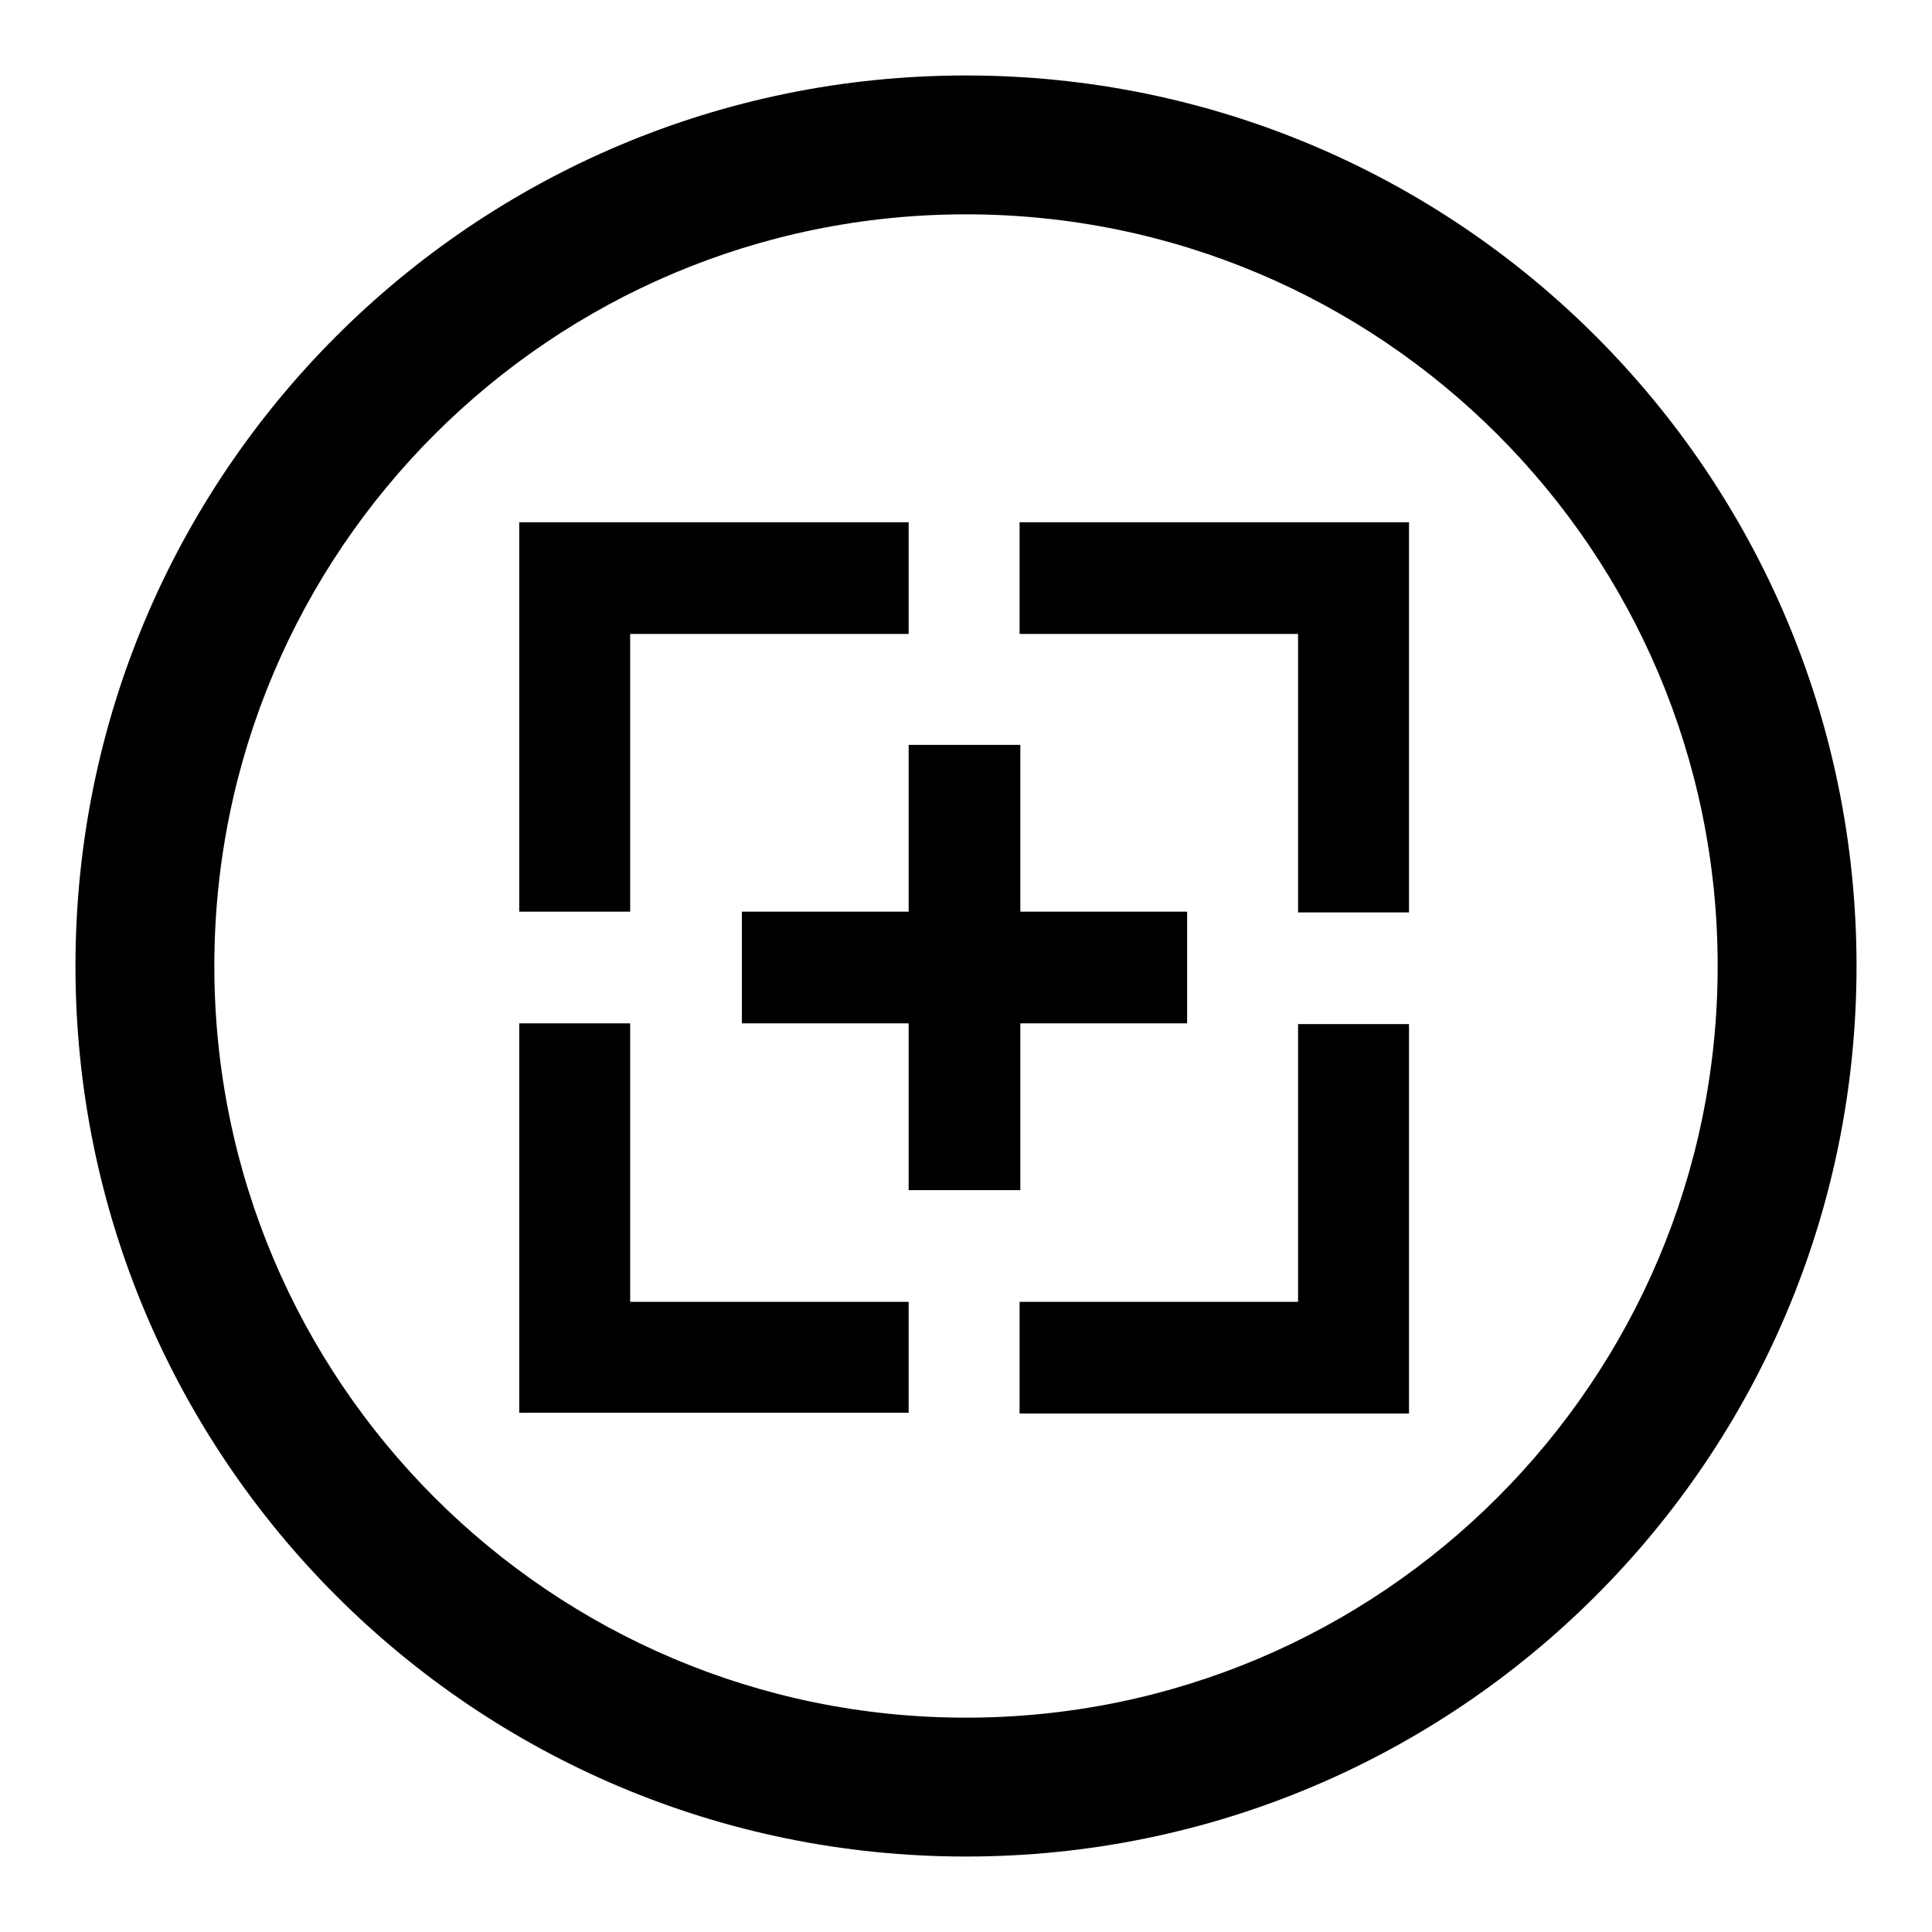 <?xml version="1.0" encoding="utf-8"?>
<!-- Svg Vector Icons : http://www.onlinewebfonts.com/icon -->
<!DOCTYPE svg PUBLIC "-//W3C//DTD SVG 1.1//EN" "http://www.w3.org/Graphics/SVG/1.1/DTD/svg11.dtd">
<svg version="1.1" xmlns="http://www.w3.org/2000/svg" xmlns:xlink="http://www.w3.org/1999/xlink" x="0px" y="0px" viewBox="0 0 256 256" enable-background="new 0 0 256 256" xml:space="preserve">
<g><g><path fill="#000000" d="M128,10C62.8,10,10,62.8,10,128c0,65.2,52.8,118,118,118c65.2,0,118-52.8,118-118C246,62.8,193.2,10,128,10z M128,227.6c-55,0-99.6-44.6-99.6-99.6S73,28.4,128,28.4S227.6,73,227.6,128S183,227.6,128,227.6z"/><path fill="#000000" d="M135.2,84H172v36.9h14.7V69.2h-51.6V84z"/><path fill="#000000" d="M83.5,120.8V84h36.9V69.2H68.8v51.6L83.5,120.8L83.5,120.8z"/><path fill="#000000" d="M120.4,172.5H83.5v-36.9H68.8v51.6h51.6V172.5z"/><path fill="#000000" d="M172,135.6v36.9h-36.9v14.8h51.6v-51.6H172z"/><path fill="#000000" d="M120.4,98.7h14.8v59h-14.8V98.7z"/><path fill="#000000" d="M98.3,120.8h59v14.8h-59V120.8z"/></g></g>
</svg>